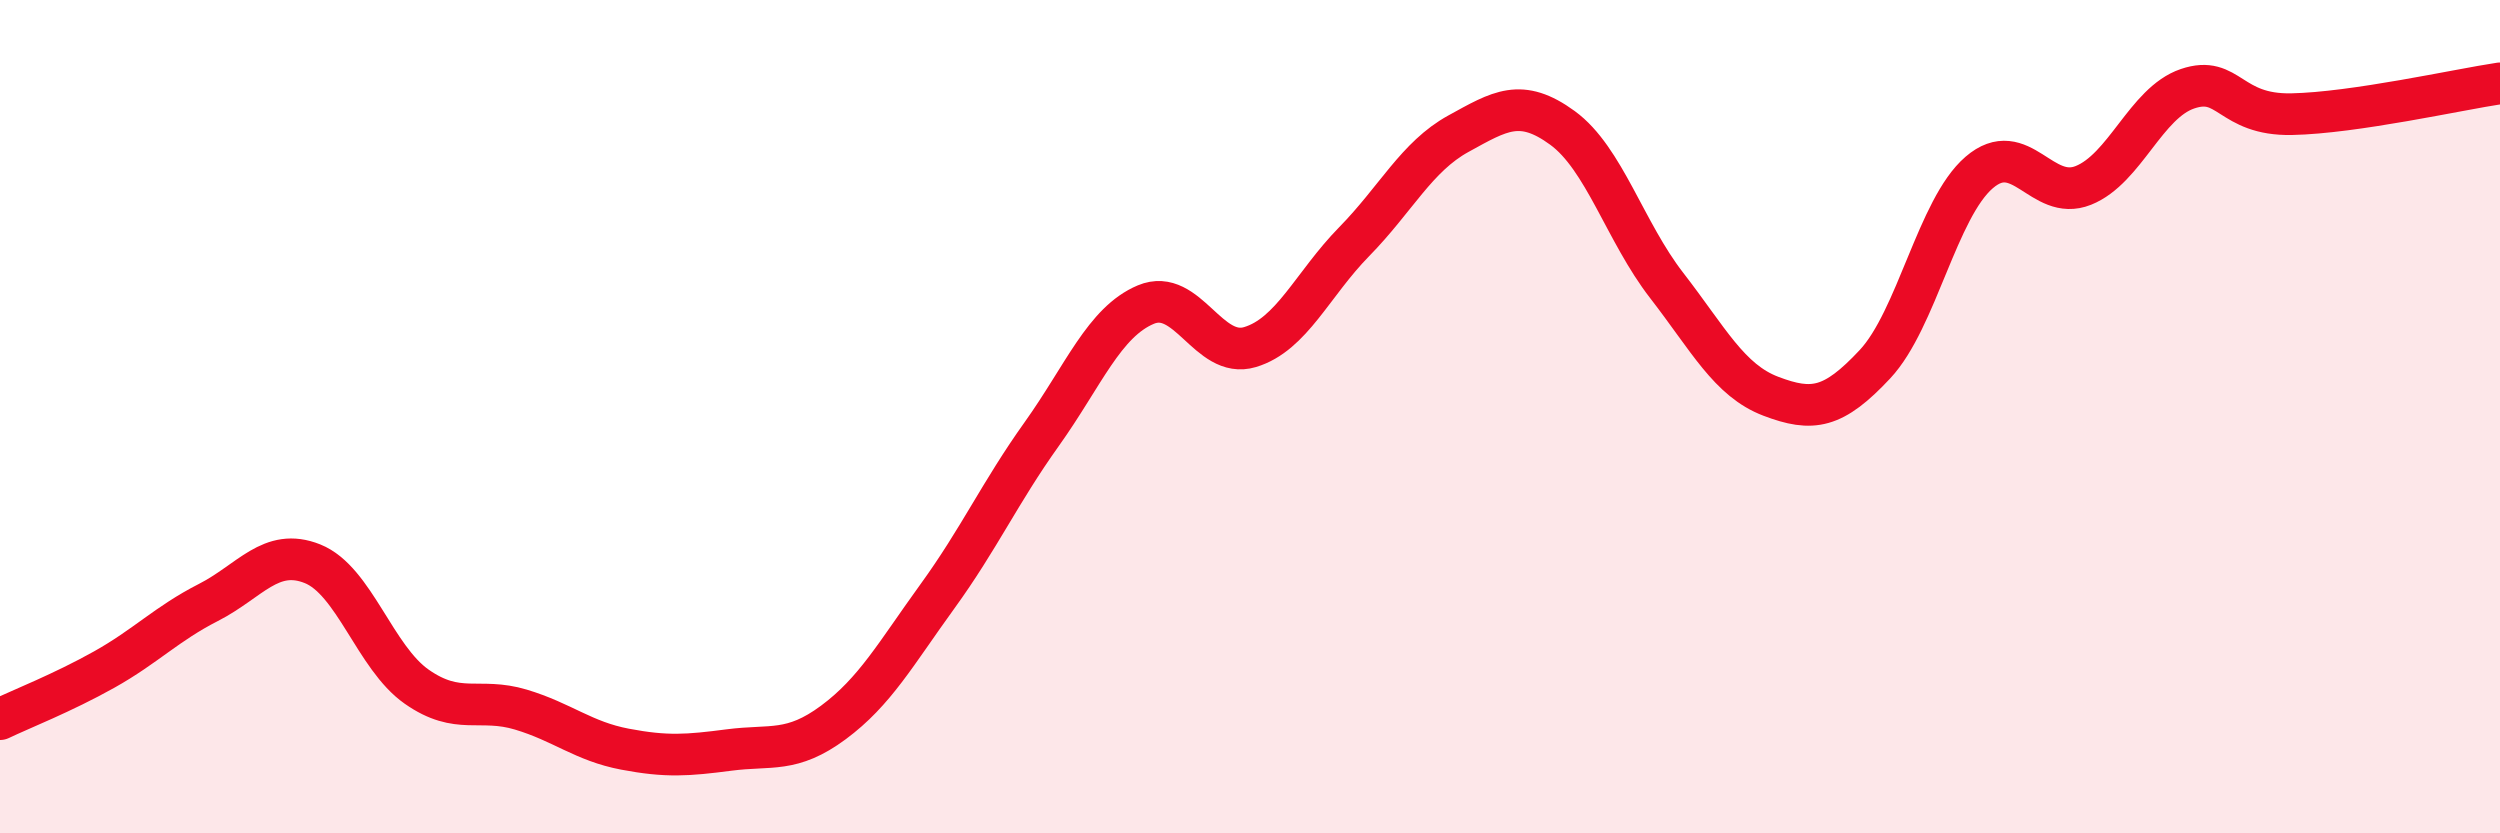
    <svg width="60" height="20" viewBox="0 0 60 20" xmlns="http://www.w3.org/2000/svg">
      <path
        d="M 0,17.26 C 0.5,17.02 1.5,16.63 2.5,16.07 C 3.5,15.51 4,14.97 5,14.46 C 6,13.95 6.5,13.13 7.5,13.53 C 8.5,13.93 9,15.78 10,16.48 C 11,17.18 11.5,16.73 12.5,17.03 C 13.5,17.33 14,17.79 15,17.98 C 16,18.17 16.5,18.13 17.5,18 C 18.5,17.87 19,18.08 20,17.34 C 21,16.6 21.5,15.69 22.5,14.31 C 23.5,12.93 24,11.82 25,10.42 C 26,9.02 26.5,7.73 27.5,7.31 C 28.5,6.89 29,8.63 30,8.33 C 31,8.03 31.5,6.82 32.5,5.8 C 33.5,4.78 34,3.76 35,3.21 C 36,2.66 36.5,2.34 37.5,3.07 C 38.5,3.8 39,5.56 40,6.85 C 41,8.14 41.5,9.13 42.5,9.51 C 43.5,9.89 44,9.81 45,8.74 C 46,7.67 46.5,5 47.5,4.14 C 48.5,3.28 49,4.85 50,4.45 C 51,4.05 51.5,2.47 52.5,2.13 C 53.5,1.79 53.5,2.77 55,2.74 C 56.5,2.71 59,2.15 60,2L60 20L0 20Z"
        fill="#EB0A25"
        opacity="0.1"
        stroke-linecap="round"
        stroke-linejoin="round"
      />
      <path
        d="M 0,17.26 C 0.5,17.02 1.5,16.63 2.5,16.07 C 3.5,15.51 4,14.97 5,14.46 C 6,13.95 6.5,13.13 7.5,13.53 C 8.5,13.93 9,15.78 10,16.48 C 11,17.18 11.5,16.73 12.5,17.03 C 13.5,17.33 14,17.79 15,17.98 C 16,18.17 16.5,18.13 17.5,18 C 18.5,17.87 19,18.08 20,17.34 C 21,16.6 21.5,15.69 22.5,14.31 C 23.5,12.93 24,11.82 25,10.42 C 26,9.02 26.5,7.73 27.5,7.31 C 28.5,6.89 29,8.63 30,8.33 C 31,8.03 31.5,6.82 32.5,5.8 C 33.5,4.78 34,3.76 35,3.21 C 36,2.66 36.5,2.34 37.5,3.07 C 38.5,3.8 39,5.56 40,6.85 C 41,8.14 41.5,9.13 42.5,9.51 C 43.5,9.89 44,9.81 45,8.74 C 46,7.67 46.5,5 47.5,4.14 C 48.5,3.28 49,4.85 50,4.45 C 51,4.05 51.5,2.47 52.5,2.13 C 53.5,1.79 53.5,2.77 55,2.74 C 56.5,2.71 59,2.15 60,2"
        stroke="#EB0A25"
        stroke-width="1"
        fill="none"
        stroke-linecap="round"
        stroke-linejoin="round"
      />
    </svg>
  